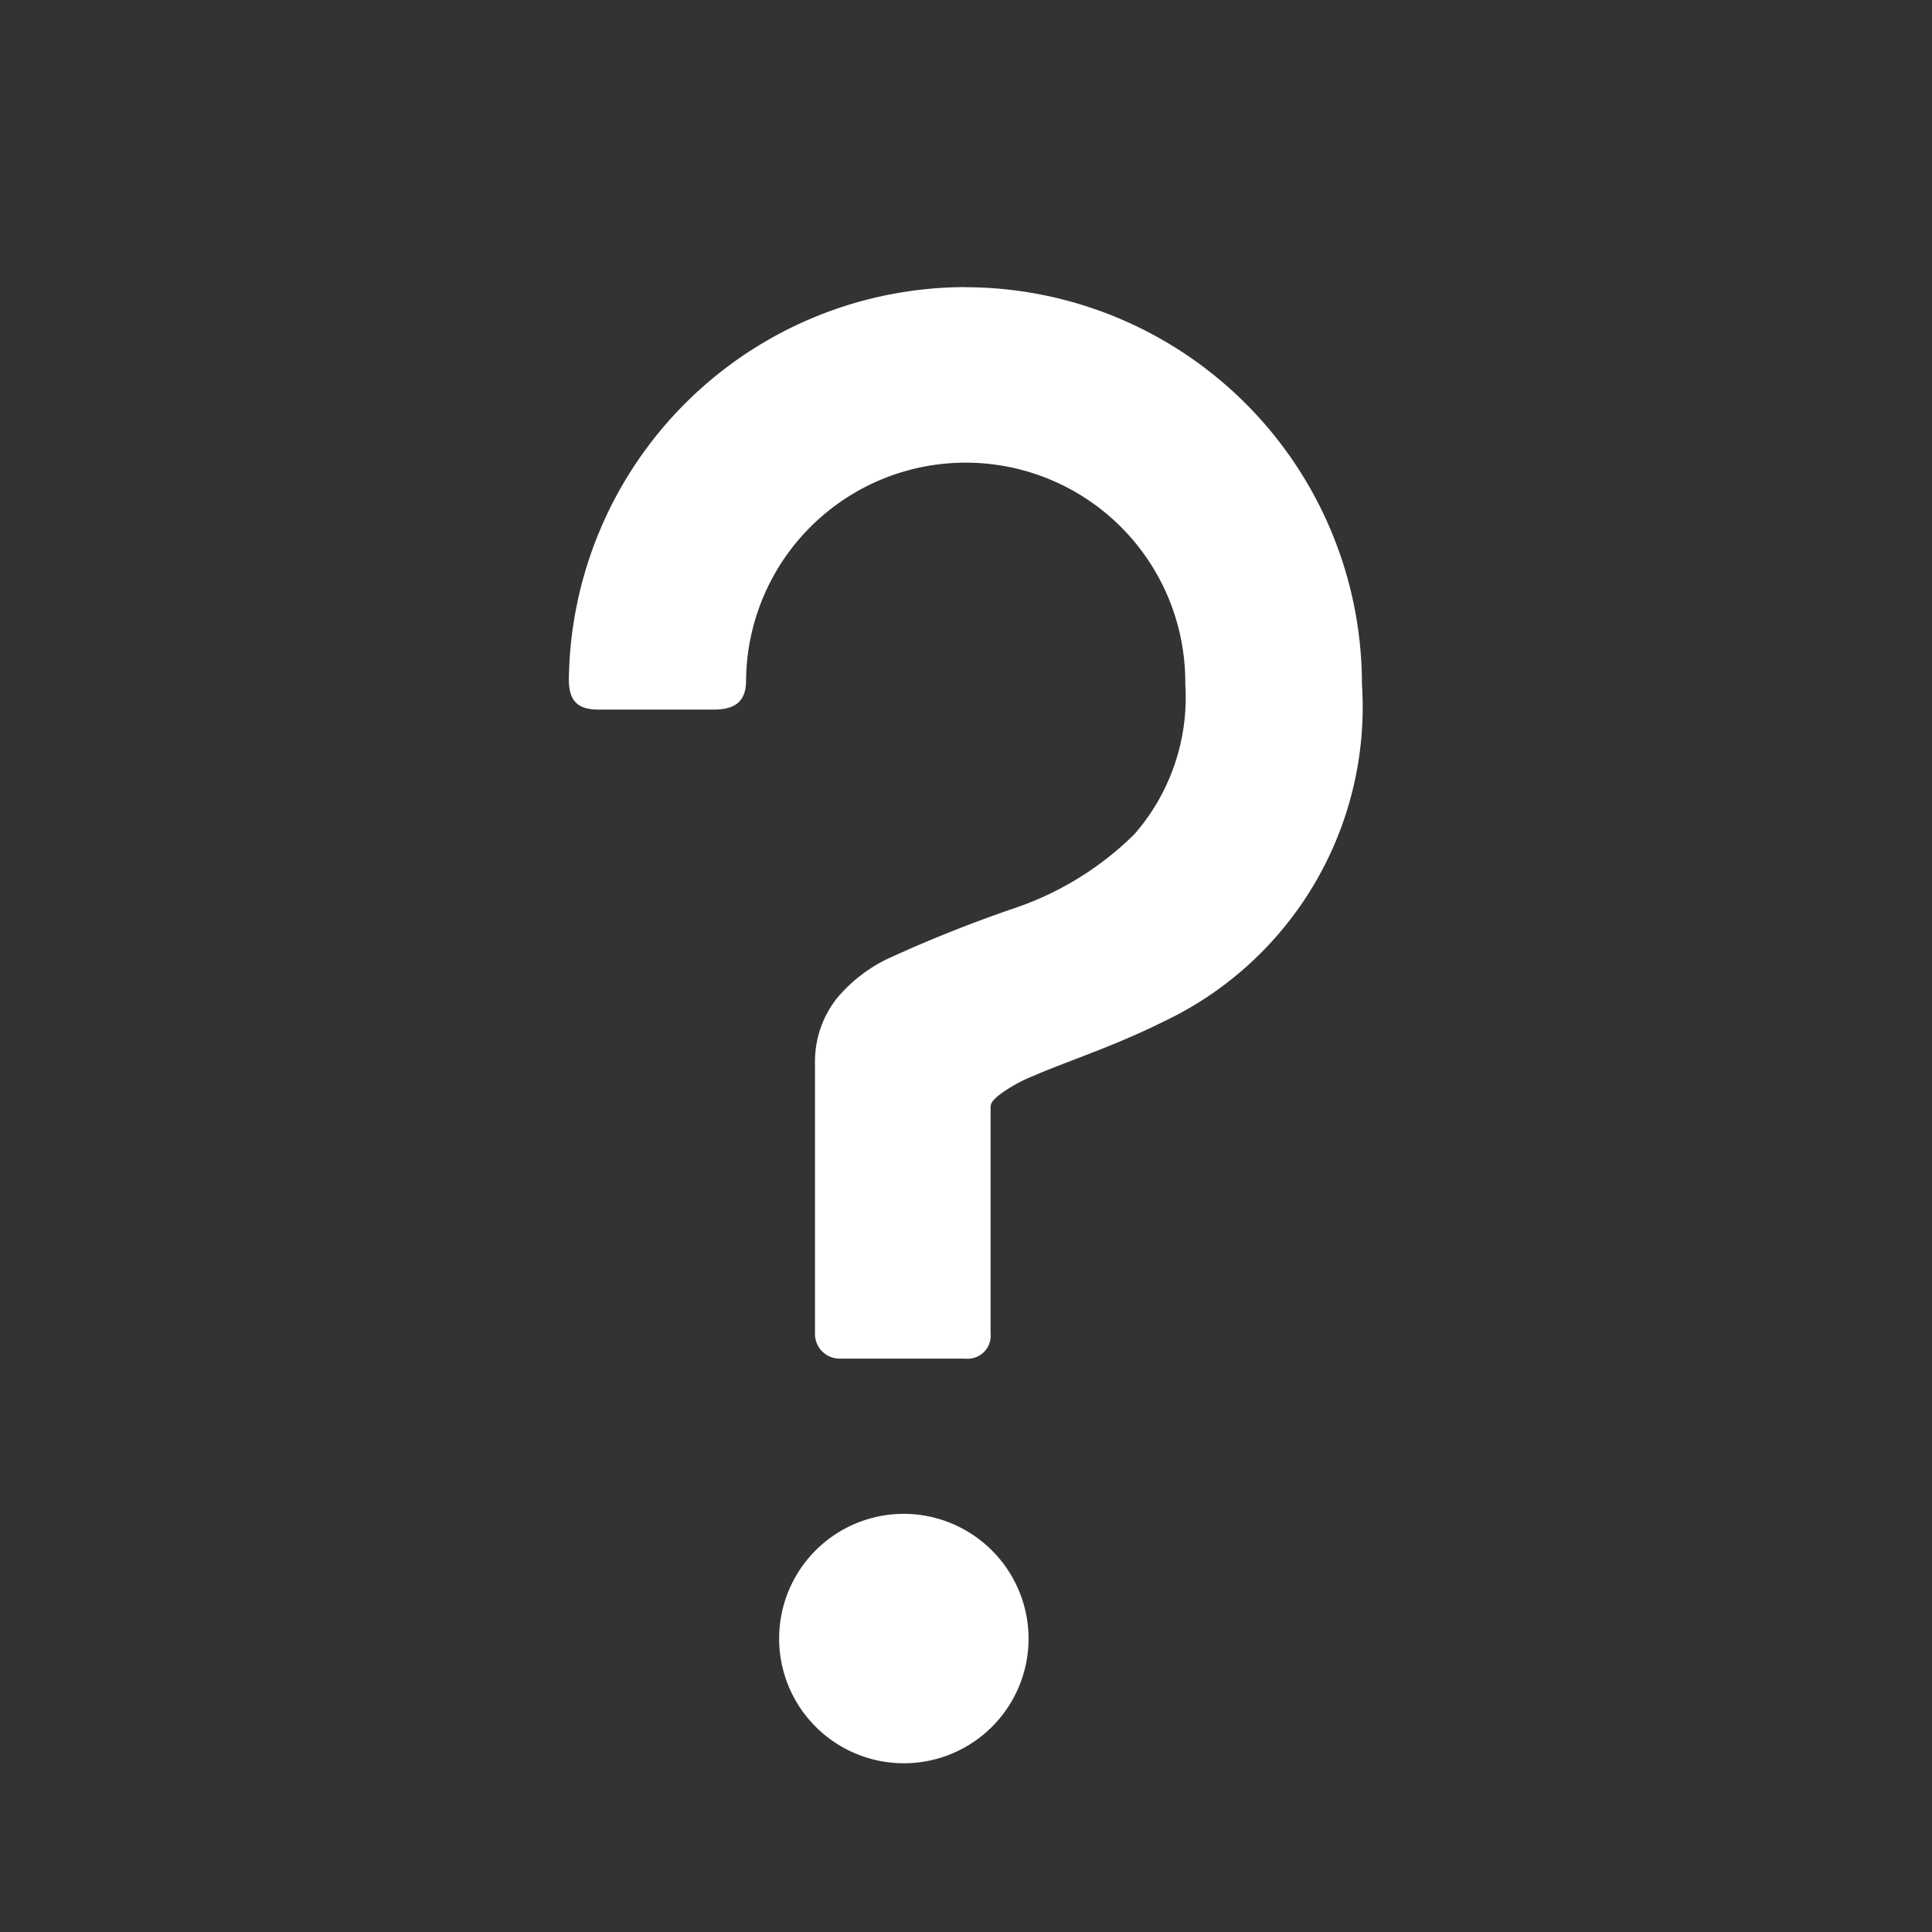 <svg xmlns="http://www.w3.org/2000/svg" width="18" height="18" viewBox="0 0 18 18">
  <rect x="0" y="0" width="18" height="18" fill="#333333" stroke="none"/>
  <g id="FAQ_icon" transform="translate(-1549 2259.638)">
    <circle id="Ellipse_728" data-name="Ellipse 728" cx="9" cy="9" r="9" transform="translate(1549 -2259.638)" fill="#fff" opacity="0"/>
    <path id="FAQ_icon_18x18" d="M222.668,36.391a3.7,3.7,0,0,0-3.7,3.656c0,.2.083.28.275.28h1.1c.2-.008.276-.1.276-.272a2.046,2.046,0,0,1,4.092.035,1.935,1.935,0,0,1-.476,1.4,2.918,2.918,0,0,1-1.1.682,12.491,12.491,0,0,0-1.208.482,1.424,1.424,0,0,0-.466.368.952.952,0,0,0-.2.588v2.527a.23.23,0,0,0,.237.237h1.162a.215.215,0,0,0,.237-.237V44.043c0-.043.007-.062.068-.116a1.386,1.386,0,0,1,.331-.187c.305-.133.748-.275,1.2-.5a3.243,3.243,0,0,0,1.861-3.148,3.7,3.7,0,0,0-3.7-3.7Z" transform="translate(1335.332 -2293.354)" fill="#fff" fill-rule="evenodd"/>
    <path id="FAQ_icon_18x18-2" data-name="FAQ_icon_18x18" d="M289.442,441.28a1.162,1.162,0,1,0,1.162,1.162A1.165,1.165,0,0,0,289.442,441.28Z" transform="translate(1267.979 -2686.814)" fill="#fff" fill-rule="evenodd"/>
  </g>
</svg>
